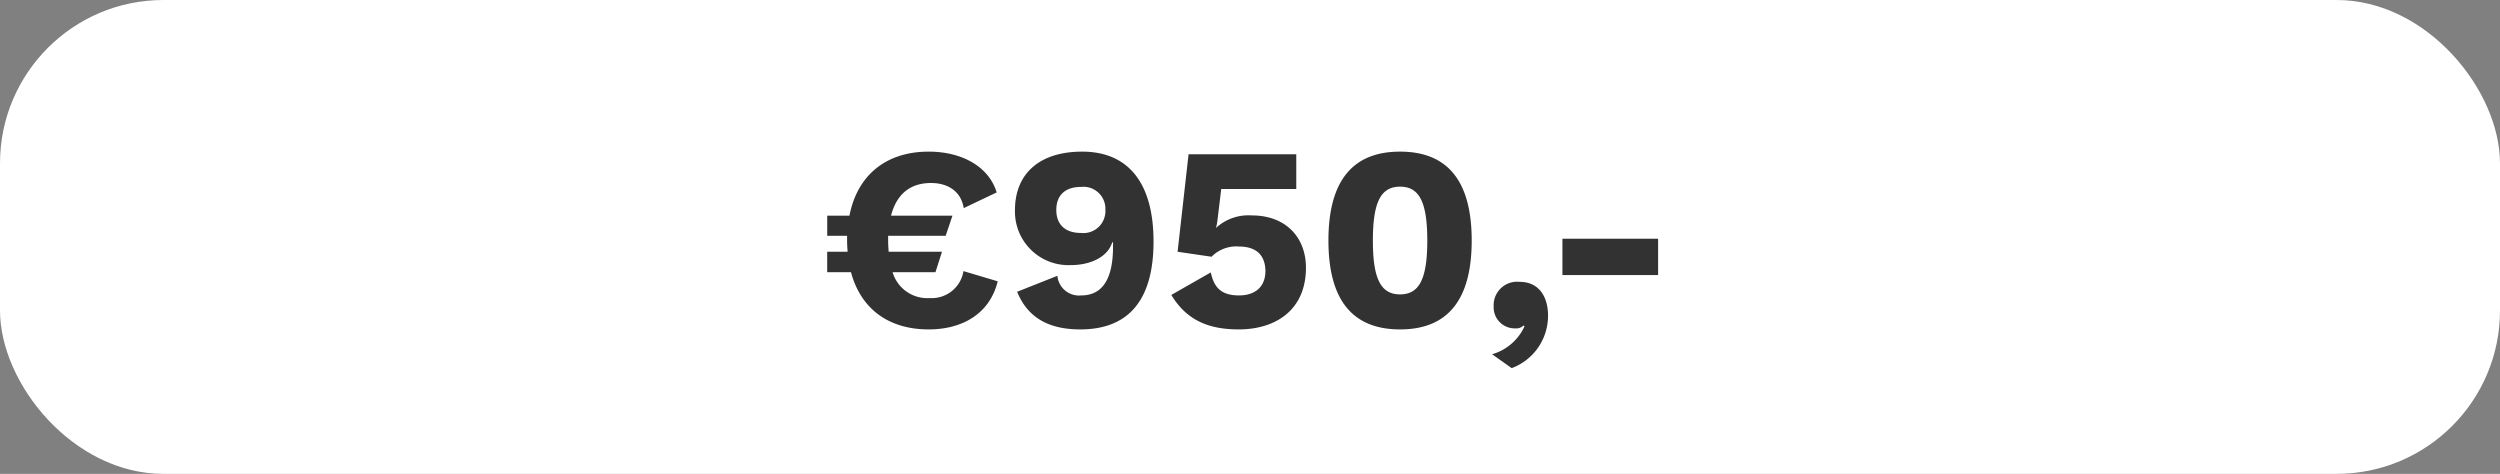 <svg xmlns="http://www.w3.org/2000/svg" width="306" height="58" viewBox="0 0 306 58">
  <rect x="0" y="0" width="306" height="58" fill="#808080" stroke="none"/>
  <g id="_950" data-name="950" transform="translate(-404 -3978)">
    <rect id="Rectangle_2006" data-name="Rectangle 2006" width="306" height="58" rx="20" transform="translate(404 3978)" fill="#fff"/>
    <path id="Path_2922" data-name="Path 2922" d="M-35.072-6.816a3.929,3.929,0,0,1-4.1,3.3,4.44,4.44,0,0,1-4.576-3.168H-38.5l.8-2.5h-6.528c-.032-.448-.064-.9-.064-1.376v-.576h7.04l.832-2.464h-7.52c.672-2.592,2.3-4,4.9-4,1.92,0,3.648.9,4,3.072l4.032-1.92c-.96-3.168-4.256-4.992-8.32-4.992-5.216,0-8.736,2.88-9.7,7.84h-2.72v2.464h2.432v.576c0,.48.032.928.064,1.376h-2.5v2.5h2.912C-47.648-2.24-44.288.32-39.328.32c4.16,0,7.488-1.952,8.448-5.888ZM-20.544-21.44c-5.216,0-8.224,2.688-8.224,7.168a6.554,6.554,0,0,0,6.848,6.72c2.3,0,4.48-.928,5.056-2.784h.1v.512c0,3.84-1.216,5.984-3.9,5.984a2.658,2.658,0,0,1-2.912-2.4l-4.928,1.952C-27.2-1.088-24.608.32-20.768.32c5.568,0,8.96-3.2,8.96-10.752C-11.808-17.664-14.944-21.44-20.544-21.44Zm-.16,4.32A2.694,2.694,0,0,1-17.7-14.3,2.694,2.694,0,0,1-20.7-11.488c-1.92,0-3.008-1.024-3.008-2.816S-22.624-17.12-20.7-17.12ZM.224-13.632a5.864,5.864,0,0,0-4.352,1.5H-4.16A5.487,5.487,0,0,0-4-12.9l.48-3.968H5.664V-21.12H-7.52L-8.864-9.184l4.16.608a4.236,4.236,0,0,1,3.36-1.248c2.144,0,3.2,1.088,3.232,2.976,0,1.984-1.28,3.008-3.232,3.008C-3.616-3.84-4.416-4.9-4.8-6.656L-9.632-3.9C-7.776-.832-5.12.32-1.376.32c4.512,0,8.224-2.368,8.224-7.552C6.848-10.944,4.384-13.632.224-13.632ZM18.368.32c5.888,0,8.768-3.68,8.768-10.88s-2.88-10.88-8.768-10.88S9.6-17.76,9.6-10.56,12.48.32,18.368.32Zm0-4.288c-2.336,0-3.328-1.856-3.328-6.592s.992-6.592,3.328-6.592S21.7-15.3,21.7-10.56,20.7-3.968,18.368-3.968ZM33.024-5.5a2.877,2.877,0,0,0-3.2,3.008A2.571,2.571,0,0,0,32.48.192a1.219,1.219,0,0,0,.992-.352l.128.1A6.255,6.255,0,0,1,29.632,3.36l2.4,1.7A6.84,6.84,0,0,0,36.48-1.376C36.48-3.68,35.36-5.5,33.024-5.5Zm16.928-5.28H38.24v4.448H49.952Z" transform="translate(557 4018)" fill="#323232"/>
  </g>
</svg>
